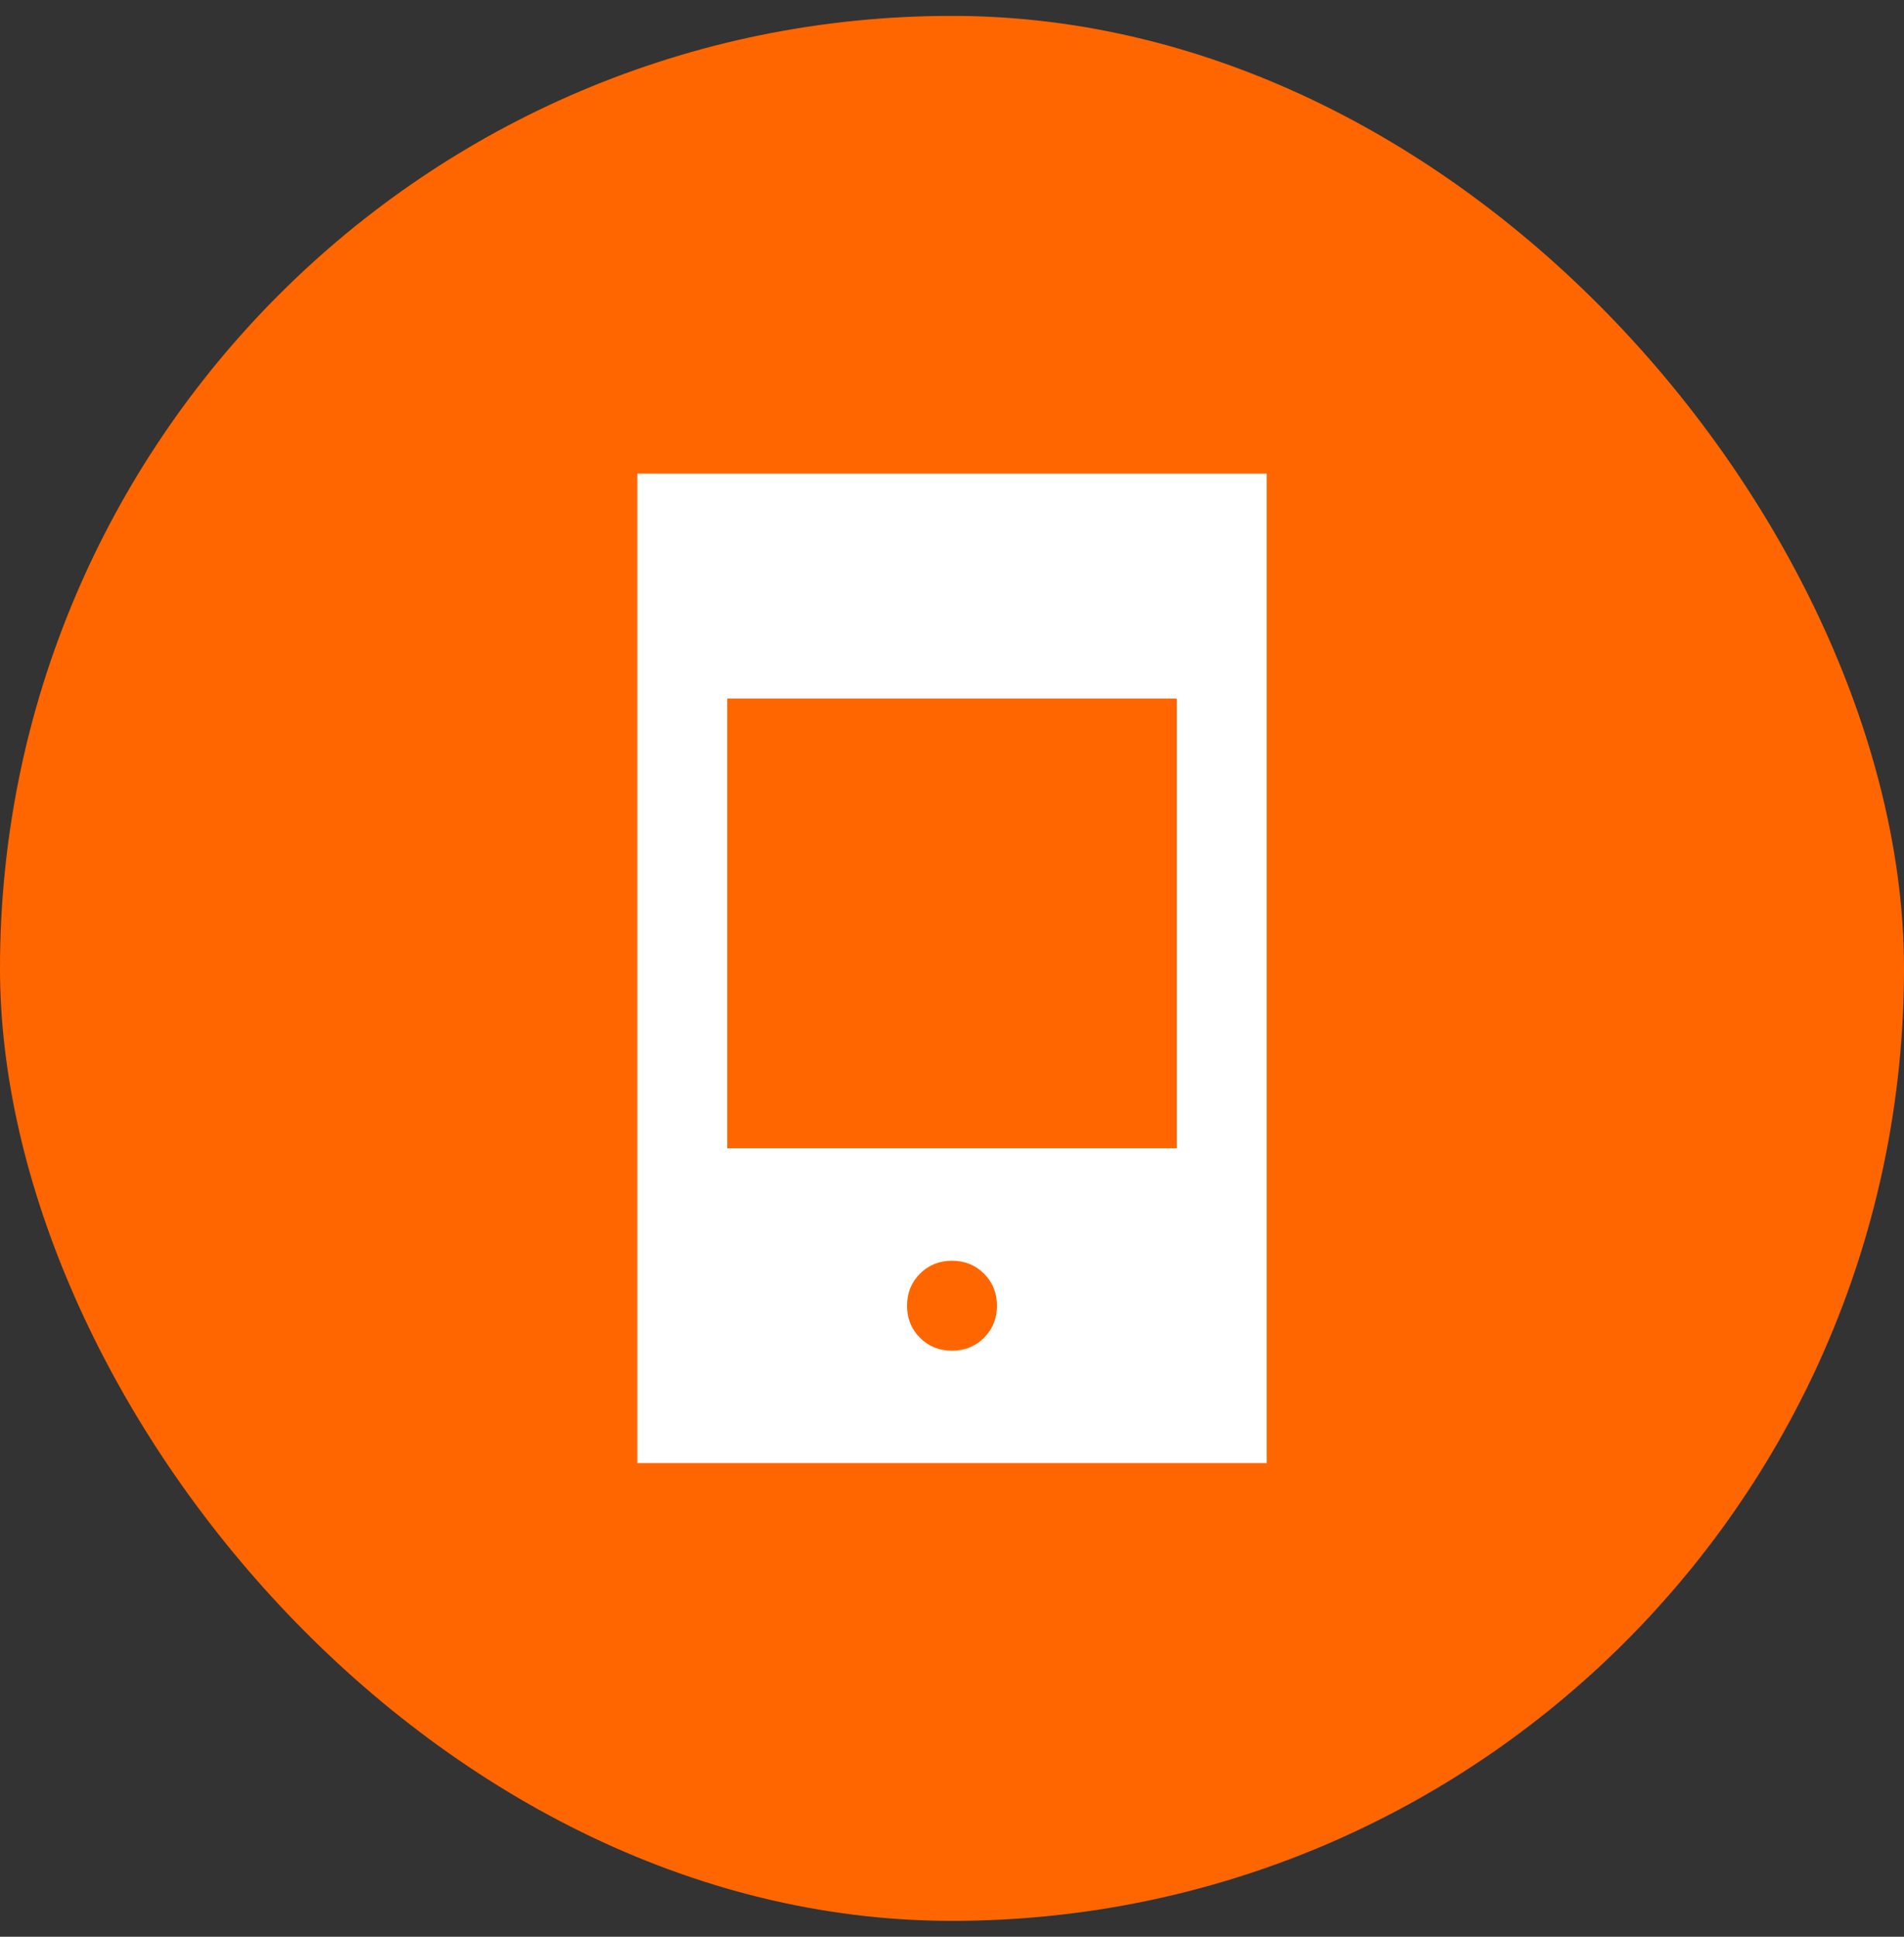 <svg width="60" height="61" viewBox="0 0 60 61" fill="none" xmlns="http://www.w3.org/2000/svg">
<rect x="0" y="0" width="60" height="61" fill="#333333" stroke="none"/>
<g clip-path="url(#clip0_352_22802)">
<rect y="0.5" width="60" height="60" rx="30" fill="#FF6600"/>
<path d="M20.083 46.083V14.917H39.917V46.083H20.083ZM30 42.542C30.401 42.542 30.738 42.406 31.009 42.135C31.281 41.863 31.417 41.526 31.417 41.125C31.417 40.724 31.281 40.387 31.009 40.116C30.738 39.844 30.401 39.708 30 39.708C29.599 39.708 29.262 39.844 28.991 40.116C28.719 40.387 28.583 40.724 28.583 41.125C28.583 41.526 28.719 41.863 28.991 42.135C29.262 42.406 29.599 42.542 30 42.542ZM22.917 36.167H37.083V22H22.917V36.167Z" fill="white"/>
</g>
<defs>
<clipPath id="clip0_352_22802">
<rect width="60" height="60" fill="white" transform="translate(0 0.5)"/>
</clipPath>
</defs>
</svg>
